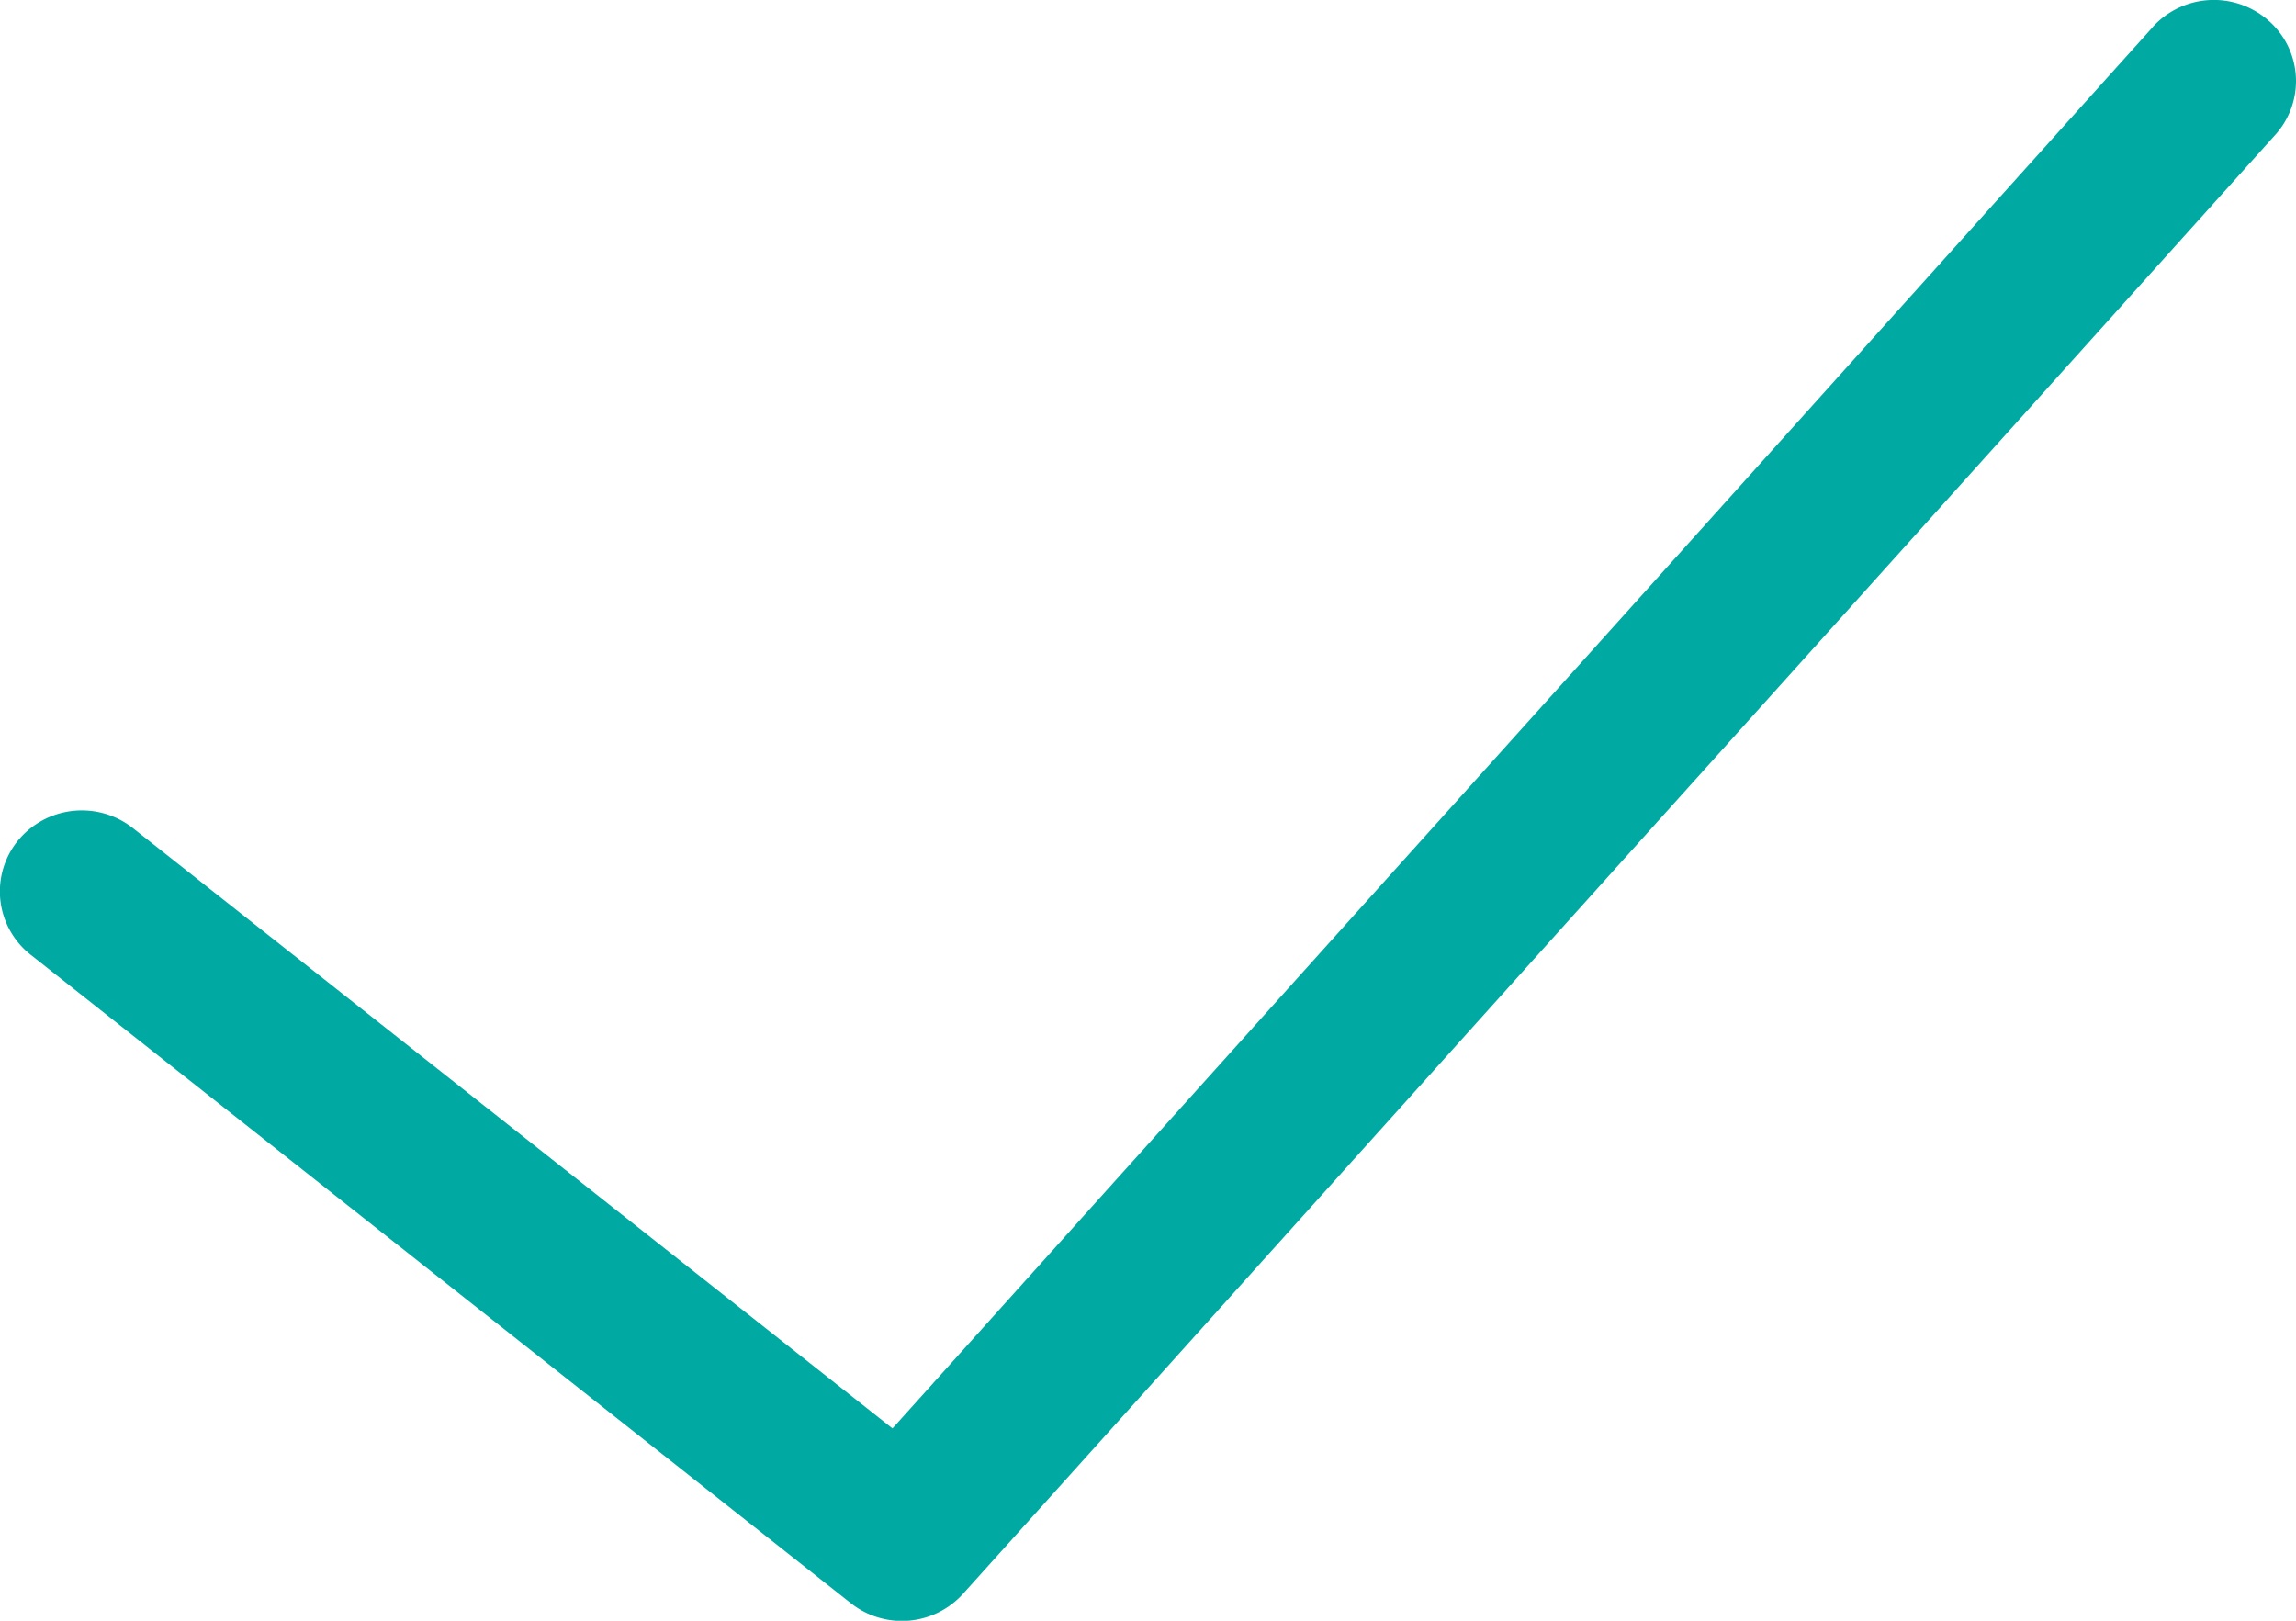 <svg width="17" height="12" xmlns="http://www.w3.org/2000/svg"><path d="M15.938.202l-9.33 10.374L.985 6.132a.612.612 0 00-.853.093.596.596 0 00.095.844l6.071 4.8a.61.61 0 00.834-.07l9.714-10.8a.594.594 0 00-.05-.847.612.612 0 00-.859.05z" fill="#00AAA3" fill-rule="nonzero"/></svg>